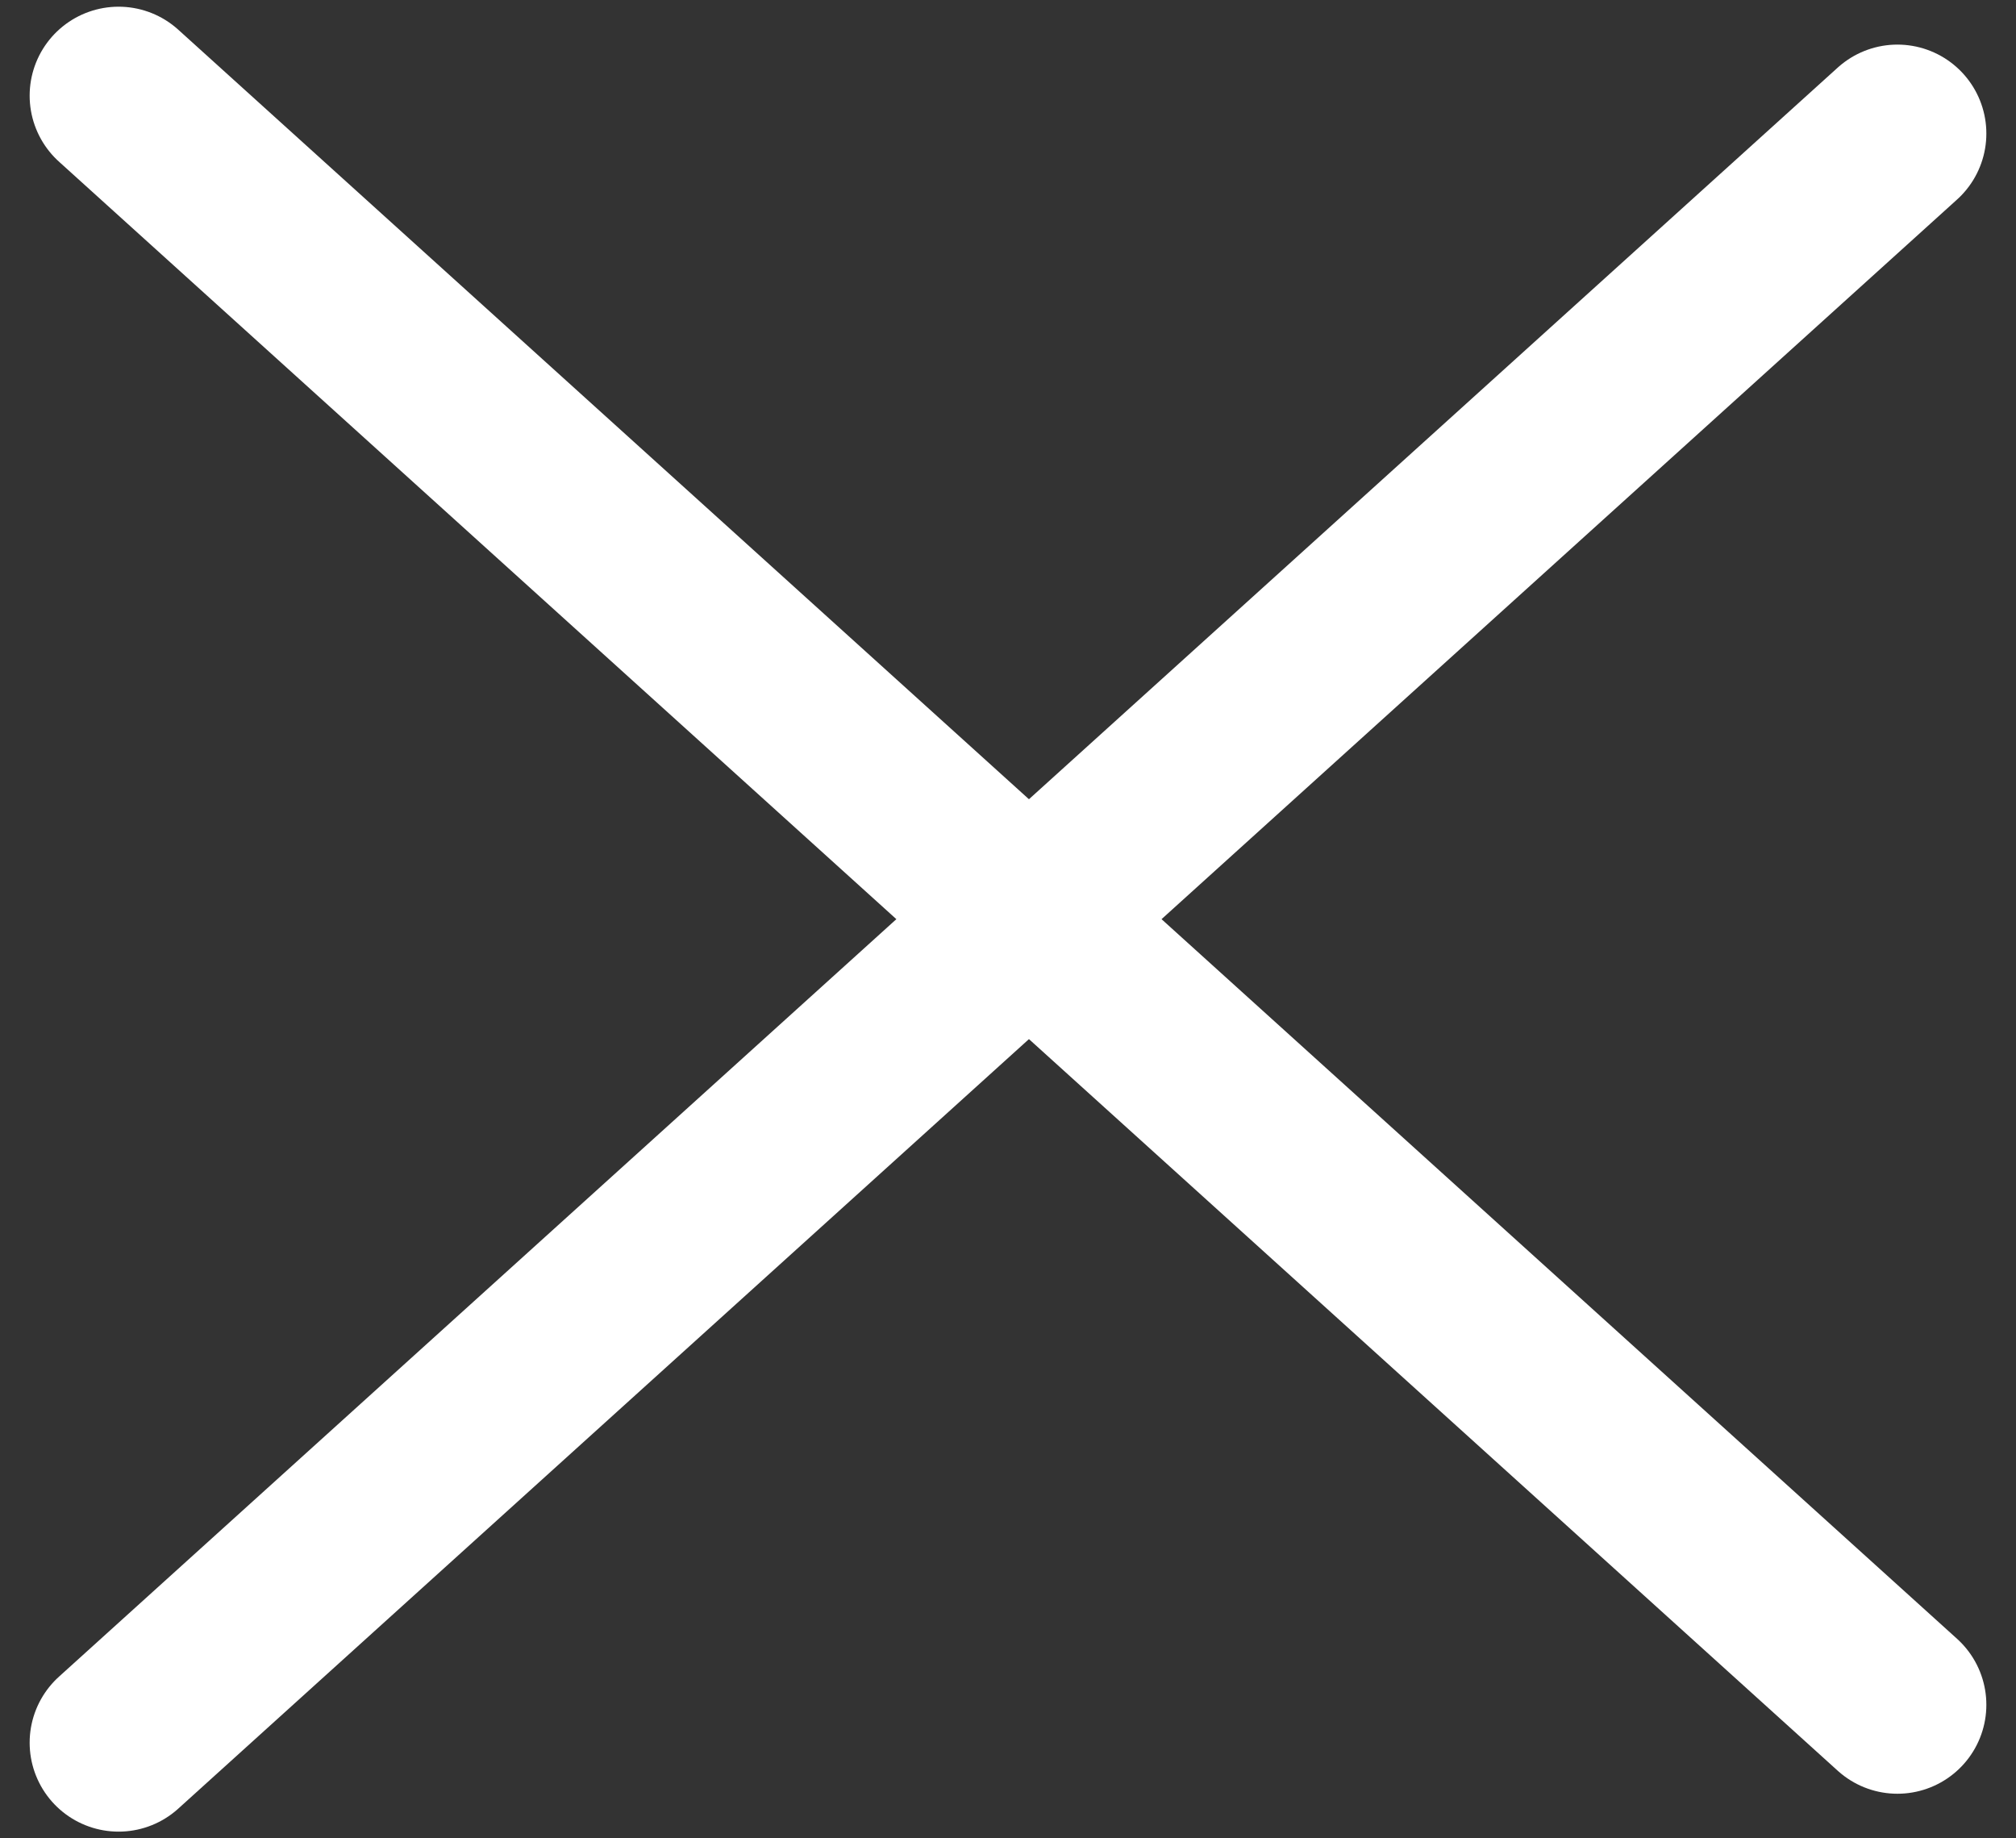 <?xml version="1.0" encoding="UTF-8"?> <svg xmlns="http://www.w3.org/2000/svg" width="34" height="31" viewBox="0 0 34 31" fill="none"><rect x="0" y="0" width="34" height="31" fill="#333333" stroke="none"/><path d="M2 1.613L32 28.748" stroke="white" stroke-width="3" stroke-linecap="round"></path><path d="M32 2.252L2 29.387" stroke="white" stroke-width="3" stroke-linecap="round"></path></svg> 